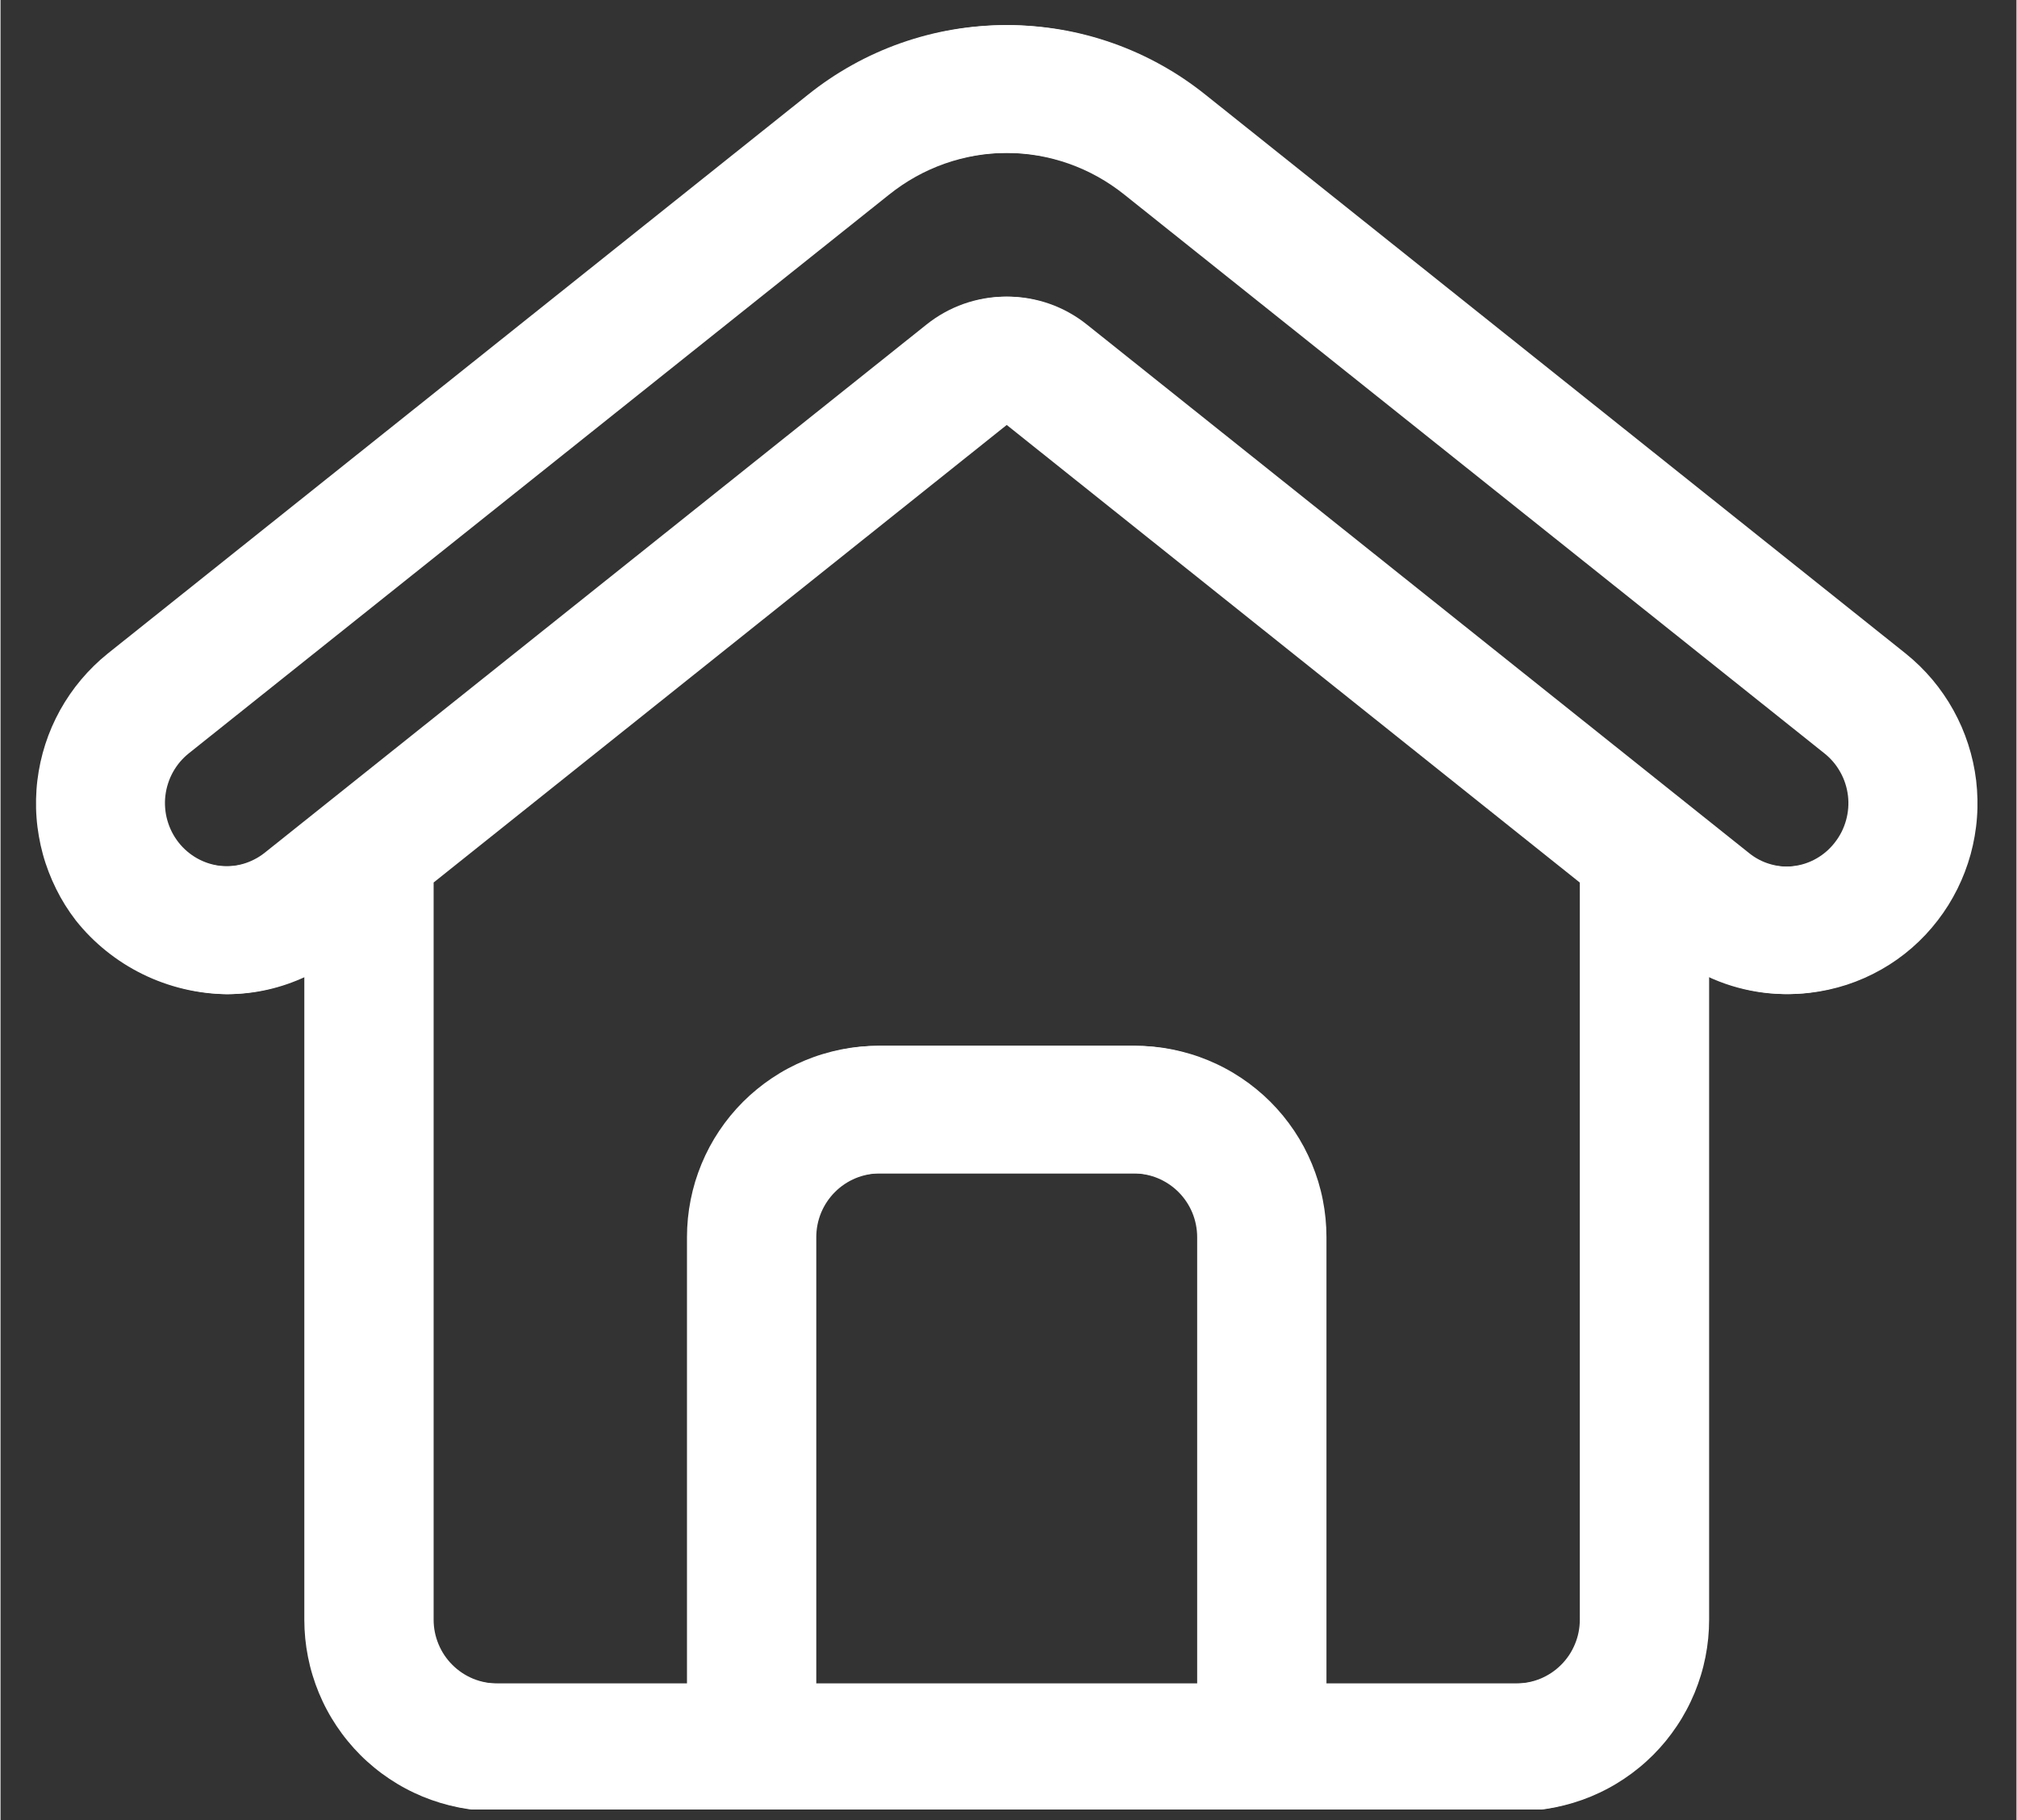 <svg xmlns="http://www.w3.org/2000/svg" xmlns:xlink="http://www.w3.org/1999/xlink" width="308" zoomAndPan="magnify" viewBox="0 0 230.88 208.5" height="278" preserveAspectRatio="xMidYMid meet" version="1.0"><rect x="0" y="0" width="230.88" height="208.5" fill="#333333" stroke="none"/><defs><clipPath id="b3750be6d7"><path d="M 4 2 L 227 2 L 227 207.254 L 4 207.254 Z M 4 2 " clip-rule="nonzero"/></clipPath></defs><g clip-path="url(#b3750be6d7)"><path fill="#ffffff" d="M 218.203 74.863 L 138.031 10.875 C 137.234 10.234 136.41 9.629 135.562 9.055 C 134.715 8.484 133.844 7.949 132.949 7.453 C 132.059 6.953 131.145 6.496 130.211 6.074 C 129.281 5.656 128.332 5.273 127.367 4.934 C 126.402 4.594 125.426 4.297 124.438 4.039 C 123.445 3.781 122.449 3.566 121.441 3.395 C 120.43 3.223 119.418 3.094 118.398 3.008 C 117.379 2.922 116.359 2.875 115.336 2.875 C 114.312 2.875 113.293 2.922 112.273 3.008 C 111.254 3.094 110.242 3.223 109.234 3.395 C 108.227 3.566 107.227 3.781 106.238 4.039 C 105.246 4.297 104.27 4.594 103.305 4.934 C 102.34 5.273 101.395 5.656 100.461 6.074 C 99.527 6.496 98.617 6.953 97.723 7.453 C 96.828 7.949 95.957 8.484 95.109 9.055 C 94.262 9.629 93.441 10.234 92.645 10.875 L 12.469 74.863 C 11.918 75.309 11.387 75.781 10.879 76.277 C 10.371 76.773 9.891 77.297 9.43 77.84 C 8.973 78.383 8.543 78.945 8.141 79.531 C 7.738 80.117 7.367 80.719 7.023 81.34 C 6.676 81.965 6.363 82.598 6.082 83.25 C 5.797 83.902 5.547 84.566 5.328 85.242 C 5.113 85.918 4.926 86.602 4.773 87.297 C 4.621 87.992 4.504 88.691 4.422 89.395 C 4.336 90.102 4.285 90.809 4.27 91.52 C 4.254 92.23 4.273 92.938 4.324 93.648 C 4.379 94.355 4.465 95.059 4.586 95.758 C 4.707 96.461 4.863 97.152 5.051 97.836 C 5.238 98.523 5.457 99.195 5.711 99.859 C 5.965 100.523 6.25 101.172 6.566 101.809 C 6.883 102.445 7.23 103.066 7.605 103.668 C 7.98 104.27 8.387 104.852 8.816 105.414 C 9.852 106.715 11.016 107.883 12.305 108.922 C 13.598 109.961 14.988 110.848 16.48 111.578 C 17.969 112.309 19.52 112.867 21.133 113.254 C 22.746 113.641 24.383 113.844 26.039 113.867 C 29.176 113.848 32.16 113.168 34.996 111.836 L 34.996 185.516 C 34.996 186.234 35.031 186.949 35.102 187.664 C 35.172 188.379 35.277 189.086 35.414 189.793 C 35.555 190.496 35.73 191.191 35.938 191.879 C 36.148 192.562 36.387 193.238 36.664 193.902 C 36.938 194.566 37.242 195.215 37.582 195.848 C 37.922 196.48 38.289 197.094 38.688 197.691 C 39.086 198.285 39.512 198.863 39.969 199.418 C 40.426 199.973 40.906 200.504 41.414 201.012 C 41.922 201.52 42.453 202 43.008 202.453 C 43.562 202.91 44.137 203.336 44.734 203.734 C 45.328 204.133 45.945 204.504 46.578 204.84 C 47.211 205.18 47.859 205.484 48.52 205.762 C 49.184 206.035 49.859 206.277 50.547 206.484 C 51.234 206.691 51.93 206.867 52.633 207.008 C 53.336 207.148 54.043 207.254 54.758 207.324 C 55.473 207.395 56.188 207.43 56.906 207.43 L 173.766 207.43 C 174.484 207.43 175.199 207.395 175.914 207.324 C 176.629 207.254 177.34 207.148 178.043 207.008 C 178.746 206.867 179.441 206.691 180.129 206.484 C 180.816 206.277 181.488 206.035 182.152 205.762 C 182.816 205.484 183.465 205.18 184.098 204.84 C 184.73 204.504 185.344 204.133 185.941 203.734 C 186.539 203.336 187.113 202.91 187.668 202.453 C 188.223 202 188.754 201.52 189.262 201.012 C 189.77 200.504 190.25 199.973 190.707 199.418 C 191.16 198.863 191.586 198.285 191.984 197.691 C 192.387 197.094 192.754 196.48 193.09 195.848 C 193.43 195.215 193.734 194.566 194.012 193.902 C 194.285 193.238 194.527 192.562 194.734 191.879 C 194.945 191.191 195.117 190.496 195.258 189.793 C 195.398 189.086 195.504 188.379 195.574 187.664 C 195.645 186.949 195.68 186.234 195.68 185.516 L 195.68 111.836 C 197.484 112.684 199.367 113.266 201.336 113.586 C 203.305 113.902 205.277 113.941 207.254 113.707 C 208.688 113.539 210.09 113.23 211.461 112.785 C 212.832 112.336 214.145 111.754 215.398 111.043 C 216.656 110.332 217.828 109.5 218.914 108.555 C 220.004 107.605 220.984 106.562 221.863 105.414 C 222.297 104.852 222.699 104.27 223.078 103.668 C 223.453 103.062 223.801 102.445 224.117 101.809 C 224.434 101.172 224.715 100.523 224.969 99.859 C 225.223 99.195 225.445 98.52 225.633 97.836 C 225.82 97.152 225.973 96.457 226.094 95.758 C 226.215 95.059 226.305 94.355 226.355 93.645 C 226.41 92.938 226.426 92.227 226.41 91.52 C 226.395 90.809 226.344 90.098 226.262 89.395 C 226.176 88.688 226.059 87.988 225.906 87.297 C 225.754 86.602 225.566 85.918 225.348 85.242 C 225.129 84.566 224.879 83.902 224.598 83.25 C 224.312 82.598 224 81.961 223.656 81.34 C 223.312 80.719 222.938 80.113 222.535 79.531 C 222.133 78.945 221.703 78.379 221.246 77.836 C 220.785 77.293 220.305 76.773 219.797 76.277 C 219.289 75.781 218.758 75.309 218.203 74.863 Z M 137.25 192.82 L 93.426 192.82 L 93.426 141.695 C 93.426 141.215 93.473 140.738 93.566 140.27 C 93.66 139.797 93.797 139.344 93.98 138.898 C 94.164 138.457 94.391 138.035 94.656 137.637 C 94.922 137.238 95.227 136.867 95.566 136.531 C 95.902 136.191 96.273 135.887 96.672 135.621 C 97.07 135.355 97.492 135.129 97.934 134.945 C 98.379 134.762 98.836 134.625 99.305 134.531 C 99.773 134.438 100.25 134.391 100.73 134.391 L 129.945 134.391 C 130.426 134.391 130.898 134.438 131.371 134.531 C 131.84 134.625 132.297 134.762 132.738 134.945 C 133.184 135.129 133.605 135.355 134.004 135.621 C 134.402 135.887 134.77 136.191 135.109 136.531 C 135.449 136.867 135.75 137.238 136.016 137.637 C 136.285 138.035 136.508 138.457 136.691 138.898 C 136.875 139.344 137.016 139.797 137.109 140.27 C 137.203 140.738 137.25 141.215 137.25 141.695 Z M 181.07 185.516 C 181.07 185.996 181.023 186.473 180.93 186.941 C 180.836 187.414 180.699 187.867 180.516 188.312 C 180.332 188.754 180.105 189.176 179.84 189.574 C 179.574 189.973 179.27 190.344 178.934 190.68 C 178.594 191.02 178.223 191.324 177.824 191.59 C 177.426 191.855 177.004 192.082 176.562 192.266 C 176.121 192.449 175.664 192.586 175.191 192.68 C 174.723 192.773 174.246 192.82 173.766 192.82 L 151.855 192.82 L 151.855 141.695 C 151.855 140.977 151.82 140.262 151.75 139.547 C 151.68 138.832 151.574 138.125 151.434 137.418 C 151.297 136.715 151.121 136.02 150.914 135.332 C 150.703 134.648 150.461 133.973 150.188 133.309 C 149.914 132.645 149.605 131.996 149.27 131.363 C 148.93 130.73 148.562 130.117 148.164 129.52 C 147.766 128.926 147.336 128.348 146.883 127.793 C 146.426 127.238 145.945 126.707 145.438 126.199 C 144.93 125.691 144.398 125.211 143.844 124.758 C 143.289 124.301 142.715 123.875 142.117 123.477 C 141.52 123.078 140.906 122.707 140.273 122.371 C 139.641 122.031 138.992 121.727 138.328 121.449 C 137.668 121.176 136.992 120.934 136.305 120.727 C 135.617 120.52 134.922 120.344 134.219 120.203 C 133.516 120.062 132.805 119.957 132.094 119.887 C 131.379 119.816 130.664 119.781 129.945 119.781 L 100.73 119.781 C 100.012 119.781 99.297 119.816 98.582 119.887 C 97.867 119.957 97.16 120.062 96.453 120.203 C 95.75 120.344 95.055 120.52 94.367 120.727 C 93.684 120.934 93.008 121.176 92.344 121.449 C 91.68 121.727 91.031 122.031 90.398 122.371 C 89.766 122.707 89.152 123.078 88.555 123.477 C 87.961 123.875 87.383 124.301 86.828 124.758 C 86.273 125.211 85.742 125.691 85.234 126.199 C 84.727 126.707 84.246 127.238 83.793 127.793 C 83.336 128.348 82.91 128.926 82.512 129.52 C 82.113 130.117 81.742 130.73 81.406 131.363 C 81.066 131.996 80.762 132.645 80.484 133.309 C 80.211 133.973 79.969 134.648 79.762 135.332 C 79.555 136.02 79.379 136.715 79.238 137.418 C 79.098 138.125 78.992 138.832 78.922 139.547 C 78.852 140.262 78.816 140.977 78.816 141.695 L 78.816 192.82 L 56.906 192.82 C 56.426 192.82 55.953 192.773 55.48 192.68 C 55.012 192.586 54.555 192.449 54.109 192.266 C 53.668 192.082 53.246 191.855 52.848 191.59 C 52.449 191.324 52.082 191.02 51.742 190.68 C 51.402 190.344 51.102 189.973 50.832 189.574 C 50.566 189.176 50.344 188.754 50.16 188.312 C 49.977 187.867 49.836 187.414 49.742 186.941 C 49.648 186.473 49.602 185.996 49.602 185.516 L 49.602 101.078 L 115.336 48.594 L 181.07 101.086 Z M 210.285 96.484 C 209.707 97.238 209 97.855 208.172 98.328 C 207.344 98.801 206.457 99.094 205.512 99.207 C 204.566 99.324 203.641 99.25 202.727 98.988 C 201.816 98.73 200.988 98.301 200.25 97.703 L 124.422 37.176 C 123.785 36.664 123.105 36.207 122.387 35.809 C 121.672 35.41 120.926 35.074 120.152 34.801 C 119.379 34.527 118.586 34.324 117.777 34.184 C 116.969 34.047 116.152 33.977 115.332 33.977 C 114.512 33.977 113.699 34.047 112.891 34.184 C 112.082 34.324 111.289 34.527 110.516 34.801 C 109.742 35.074 108.996 35.41 108.277 35.809 C 107.562 36.207 106.883 36.664 106.242 37.176 L 30.414 97.703 C 30.047 97.992 29.652 98.242 29.234 98.453 C 28.816 98.664 28.379 98.836 27.93 98.961 C 27.477 99.086 27.016 99.168 26.547 99.203 C 26.082 99.238 25.613 99.227 25.148 99.172 C 24.684 99.113 24.227 99.012 23.781 98.867 C 23.336 98.719 22.91 98.531 22.5 98.301 C 22.094 98.07 21.711 97.801 21.355 97.496 C 21 97.191 20.676 96.852 20.387 96.484 C 20.094 96.109 19.836 95.707 19.621 95.281 C 19.406 94.855 19.234 94.41 19.105 93.953 C 18.973 93.492 18.891 93.023 18.855 92.547 C 18.816 92.07 18.824 91.598 18.883 91.121 C 18.938 90.648 19.039 90.184 19.188 89.73 C 19.332 89.273 19.523 88.84 19.754 88.422 C 19.988 88.004 20.258 87.613 20.566 87.25 C 20.875 86.887 21.219 86.555 21.594 86.258 L 101.758 22.297 C 102.715 21.531 103.727 20.848 104.797 20.25 C 105.867 19.652 106.98 19.152 108.137 18.742 C 109.293 18.336 110.477 18.027 111.684 17.82 C 112.895 17.613 114.109 17.512 115.336 17.512 C 116.562 17.512 117.781 17.613 118.988 17.82 C 120.195 18.027 121.379 18.336 122.535 18.742 C 123.691 19.152 124.805 19.652 125.875 20.25 C 126.945 20.848 127.961 21.531 128.914 22.297 L 209.09 86.289 C 209.461 86.586 209.801 86.914 210.105 87.277 C 210.414 87.641 210.684 88.031 210.914 88.449 C 211.145 88.863 211.332 89.297 211.48 89.75 C 211.625 90.203 211.727 90.668 211.781 91.141 C 211.836 91.613 211.848 92.086 211.809 92.559 C 211.773 93.035 211.688 93.5 211.562 93.957 C 211.434 94.418 211.262 94.859 211.047 95.285 C 210.832 95.707 210.578 96.109 210.285 96.484 Z M 210.285 96.484 " fill-opacity="1" fill-rule="nonzero"/><path fill="#ffffff" d="M 218.004 74.863 L 137.828 10.875 C 137.031 10.234 136.211 9.629 135.363 9.055 C 134.516 8.484 133.645 7.949 132.75 7.453 C 131.855 6.953 130.945 6.496 130.012 6.074 C 129.078 5.656 128.133 5.273 127.168 4.934 C 126.203 4.594 125.227 4.297 124.234 4.039 C 123.246 3.781 122.246 3.566 121.238 3.395 C 120.23 3.223 119.219 3.094 118.199 3.008 C 117.18 2.922 116.16 2.875 115.137 2.875 C 114.113 2.875 113.094 2.922 112.074 3.008 C 111.055 3.094 110.043 3.223 109.035 3.395 C 108.023 3.566 107.027 3.781 106.035 4.039 C 105.047 4.297 104.07 4.594 103.105 4.934 C 102.141 5.273 101.191 5.656 100.262 6.074 C 99.328 6.496 98.414 6.953 97.523 7.453 C 96.629 7.949 95.758 8.484 94.91 9.055 C 94.062 9.629 93.238 10.234 92.441 10.875 L 12.27 74.863 C 11.715 75.309 11.184 75.781 10.68 76.277 C 10.172 76.773 9.688 77.297 9.23 77.84 C 8.773 78.383 8.344 78.945 7.941 79.531 C 7.539 80.117 7.164 80.719 6.82 81.34 C 6.477 81.965 6.164 82.598 5.879 83.25 C 5.598 83.902 5.348 84.566 5.129 85.242 C 4.91 85.918 4.727 86.602 4.574 87.297 C 4.422 87.992 4.305 88.691 4.219 89.395 C 4.133 90.102 4.086 90.809 4.07 91.52 C 4.055 92.23 4.07 92.938 4.125 93.648 C 4.176 94.355 4.266 95.059 4.387 95.758 C 4.508 96.461 4.66 97.152 4.848 97.836 C 5.035 98.523 5.258 99.195 5.512 99.859 C 5.766 100.523 6.051 101.172 6.367 101.809 C 6.68 102.445 7.027 103.066 7.402 103.668 C 7.781 104.27 8.184 104.852 8.617 105.414 C 9.648 106.715 10.812 107.883 12.105 108.922 C 13.398 109.961 14.789 110.848 16.277 111.578 C 17.766 112.309 19.32 112.867 20.934 113.254 C 22.547 113.641 24.18 113.844 25.84 113.867 C 28.973 113.848 31.957 113.168 34.793 111.836 L 34.793 185.516 C 34.793 186.234 34.828 186.949 34.898 187.664 C 34.969 188.379 35.074 189.086 35.215 189.793 C 35.355 190.496 35.527 191.191 35.738 191.879 C 35.945 192.562 36.188 193.238 36.461 193.902 C 36.738 194.566 37.043 195.215 37.383 195.848 C 37.719 196.48 38.09 197.094 38.488 197.691 C 38.887 198.285 39.312 198.863 39.77 199.418 C 40.223 199.973 40.703 200.504 41.211 201.012 C 41.719 201.52 42.25 202 42.805 202.453 C 43.359 202.91 43.934 203.336 44.531 203.734 C 45.129 204.133 45.742 204.504 46.375 204.84 C 47.008 205.18 47.656 205.484 48.32 205.762 C 48.984 206.035 49.66 206.277 50.344 206.484 C 51.031 206.691 51.727 206.867 52.43 207.008 C 53.133 207.148 53.844 207.254 54.559 207.324 C 55.273 207.395 55.988 207.43 56.707 207.43 L 173.566 207.43 C 174.285 207.43 175 207.395 175.715 207.324 C 176.43 207.254 177.137 207.148 177.84 207.008 C 178.547 206.867 179.242 206.691 179.926 206.484 C 180.613 206.277 181.289 206.035 181.953 205.762 C 182.613 205.484 183.262 205.18 183.895 204.84 C 184.527 204.504 185.145 204.133 185.738 203.734 C 186.336 203.336 186.914 202.91 187.469 202.453 C 188.023 202 188.555 201.52 189.059 201.012 C 189.566 200.504 190.051 199.973 190.504 199.418 C 190.961 198.863 191.387 198.285 191.785 197.691 C 192.184 197.094 192.551 196.48 192.891 195.848 C 193.23 195.215 193.535 194.566 193.809 193.902 C 194.086 193.238 194.324 192.562 194.535 191.879 C 194.742 191.191 194.918 190.496 195.059 189.793 C 195.195 189.086 195.301 188.379 195.371 187.664 C 195.441 186.949 195.477 186.234 195.477 185.516 L 195.477 111.836 C 197.281 112.684 199.168 113.266 201.137 113.586 C 203.102 113.902 205.074 113.941 207.055 113.707 C 208.488 113.539 209.891 113.23 211.262 112.785 C 212.633 112.336 213.945 111.754 215.199 111.043 C 216.453 110.332 217.625 109.5 218.715 108.555 C 219.801 107.605 220.785 106.562 221.664 105.414 C 222.094 104.852 222.5 104.27 222.875 103.668 C 223.254 103.062 223.598 102.445 223.914 101.809 C 224.23 101.172 224.516 100.523 224.77 99.859 C 225.023 99.195 225.242 98.52 225.43 97.836 C 225.617 97.152 225.773 96.457 225.895 95.758 C 226.016 95.059 226.102 94.355 226.156 93.645 C 226.207 92.938 226.227 92.227 226.211 91.52 C 226.195 90.809 226.145 90.098 226.059 89.395 C 225.977 88.688 225.855 87.988 225.703 87.297 C 225.551 86.602 225.367 85.918 225.148 85.242 C 224.93 84.566 224.68 83.902 224.395 83.25 C 224.113 82.598 223.801 81.961 223.457 81.34 C 223.109 80.719 222.738 80.113 222.336 79.531 C 221.93 78.945 221.5 78.379 221.043 77.836 C 220.586 77.293 220.102 76.773 219.594 76.277 C 219.086 75.781 218.555 75.309 218.004 74.863 Z M 137.047 192.82 L 93.223 192.82 L 93.223 141.695 C 93.223 141.215 93.27 140.738 93.363 140.27 C 93.457 139.797 93.598 139.344 93.781 138.898 C 93.965 138.457 94.188 138.035 94.457 137.637 C 94.723 137.238 95.023 136.867 95.363 136.531 C 95.703 136.191 96.07 135.887 96.469 135.621 C 96.871 135.355 97.289 135.129 97.734 134.945 C 98.176 134.762 98.633 134.625 99.102 134.531 C 99.574 134.438 100.047 134.391 100.527 134.391 L 129.742 134.391 C 130.223 134.391 130.699 134.438 131.168 134.531 C 131.641 134.625 132.094 134.762 132.539 134.945 C 132.98 135.129 133.402 135.355 133.801 135.621 C 134.199 135.887 134.57 136.191 134.91 136.531 C 135.246 136.867 135.551 137.238 135.816 137.637 C 136.082 138.035 136.309 138.457 136.492 138.898 C 136.676 139.344 136.812 139.797 136.906 140.27 C 137 140.738 137.047 141.215 137.047 141.695 Z M 180.871 185.516 C 180.871 185.996 180.824 186.473 180.73 186.941 C 180.637 187.414 180.496 187.867 180.312 188.312 C 180.129 188.754 179.906 189.176 179.641 189.574 C 179.371 189.973 179.07 190.344 178.73 190.68 C 178.391 191.02 178.023 191.324 177.625 191.59 C 177.227 191.855 176.805 192.082 176.363 192.266 C 175.918 192.449 175.461 192.586 174.992 192.68 C 174.52 192.773 174.047 192.82 173.566 192.82 L 151.656 192.82 L 151.656 141.695 C 151.656 140.977 151.621 140.262 151.551 139.547 C 151.48 138.832 151.375 138.125 151.234 137.418 C 151.094 136.715 150.922 136.02 150.711 135.332 C 150.504 134.648 150.262 133.973 149.988 133.309 C 149.711 132.645 149.406 131.996 149.066 131.363 C 148.73 130.73 148.359 130.117 147.961 129.52 C 147.562 128.926 147.137 128.348 146.68 127.793 C 146.227 127.238 145.746 126.707 145.238 126.199 C 144.73 125.691 144.199 125.211 143.645 124.758 C 143.09 124.301 142.516 123.875 141.918 123.477 C 141.32 123.078 140.707 122.707 140.074 122.371 C 139.441 122.031 138.793 121.727 138.129 121.449 C 137.465 121.176 136.789 120.934 136.105 120.727 C 135.418 120.52 134.723 120.344 134.02 120.203 C 133.316 120.062 132.605 119.957 131.891 119.887 C 131.176 119.816 130.461 119.781 129.742 119.781 L 100.527 119.781 C 99.812 119.781 99.094 119.816 98.379 119.887 C 97.668 119.957 96.957 120.062 96.254 120.203 C 95.551 120.344 94.855 120.52 94.168 120.727 C 93.48 120.934 92.805 121.176 92.145 121.449 C 91.48 121.727 90.832 122.031 90.199 122.371 C 89.566 122.707 88.953 123.078 88.355 123.477 C 87.758 123.875 87.184 124.301 86.629 124.758 C 86.074 125.211 85.543 125.691 85.035 126.199 C 84.527 126.707 84.047 127.238 83.59 127.793 C 83.137 128.348 82.707 128.926 82.309 129.52 C 81.91 130.117 81.543 130.73 81.203 131.363 C 80.867 131.996 80.559 132.645 80.285 133.309 C 80.012 133.973 79.77 134.648 79.559 135.332 C 79.352 136.02 79.18 136.715 79.039 137.418 C 78.898 138.125 78.793 138.832 78.723 139.547 C 78.652 140.262 78.617 140.977 78.617 141.695 L 78.617 192.82 L 56.707 192.82 C 56.227 192.82 55.75 192.773 55.281 192.68 C 54.809 192.586 54.355 192.449 53.91 192.266 C 53.469 192.082 53.047 191.855 52.648 191.59 C 52.25 191.324 51.879 191.02 51.539 190.68 C 51.203 190.344 50.898 189.973 50.633 189.574 C 50.367 189.176 50.141 188.754 49.957 188.312 C 49.773 187.867 49.637 187.414 49.543 186.941 C 49.449 186.473 49.402 185.996 49.402 185.516 L 49.402 101.078 L 115.137 48.594 L 180.871 101.086 Z M 210.086 96.484 C 209.504 97.238 208.801 97.855 207.973 98.328 C 207.145 98.801 206.254 99.094 205.309 99.207 C 204.367 99.324 203.438 99.25 202.527 98.988 C 201.613 98.73 200.789 98.301 200.051 97.703 L 124.223 37.176 C 123.582 36.664 122.902 36.207 122.188 35.809 C 121.469 35.41 120.723 35.074 119.949 34.801 C 119.176 34.527 118.387 34.324 117.578 34.184 C 116.766 34.047 115.953 33.977 115.133 33.977 C 114.312 33.977 113.496 34.047 112.688 34.184 C 111.879 34.324 111.09 34.527 110.312 34.801 C 109.539 35.074 108.793 35.41 108.078 35.809 C 107.359 36.207 106.684 36.664 106.043 37.176 L 30.215 97.703 C 29.844 97.992 29.453 98.242 29.031 98.453 C 28.613 98.664 28.18 98.836 27.727 98.961 C 27.273 99.086 26.816 99.168 26.348 99.203 C 25.879 99.238 25.414 99.227 24.949 99.172 C 24.48 99.113 24.027 99.012 23.582 98.867 C 23.137 98.719 22.707 98.531 22.301 98.301 C 21.891 98.07 21.508 97.801 21.152 97.496 C 20.797 97.191 20.477 96.852 20.188 96.484 C 19.891 96.109 19.637 95.707 19.422 95.281 C 19.203 94.855 19.031 94.41 18.902 93.953 C 18.773 93.492 18.691 93.023 18.652 92.547 C 18.617 92.07 18.625 91.598 18.68 91.121 C 18.738 90.648 18.84 90.184 18.984 89.73 C 19.133 89.273 19.32 88.84 19.555 88.422 C 19.785 88.004 20.059 87.613 20.367 87.25 C 20.676 86.887 21.02 86.555 21.391 86.258 L 101.559 22.297 C 102.512 21.531 103.527 20.848 104.598 20.25 C 105.668 19.652 106.781 19.152 107.938 18.742 C 109.094 18.336 110.277 18.027 111.484 17.82 C 112.691 17.613 113.91 17.512 115.137 17.512 C 116.363 17.512 117.578 17.613 118.789 17.82 C 119.996 18.027 121.18 18.336 122.336 18.742 C 123.492 19.152 124.605 19.652 125.676 20.25 C 126.746 20.848 127.758 21.531 128.715 22.297 L 208.887 86.289 C 209.258 86.586 209.598 86.914 209.906 87.277 C 210.215 87.641 210.48 88.031 210.711 88.449 C 210.945 88.863 211.133 89.297 211.277 89.75 C 211.426 90.203 211.523 90.668 211.582 91.141 C 211.637 91.613 211.645 92.086 211.609 92.559 C 211.57 93.035 211.488 93.5 211.359 93.957 C 211.23 94.418 211.062 94.859 210.848 95.285 C 210.633 95.707 210.379 96.109 210.086 96.484 Z M 210.086 96.484 " fill-opacity="1" fill-rule="nonzero"/></g></svg>